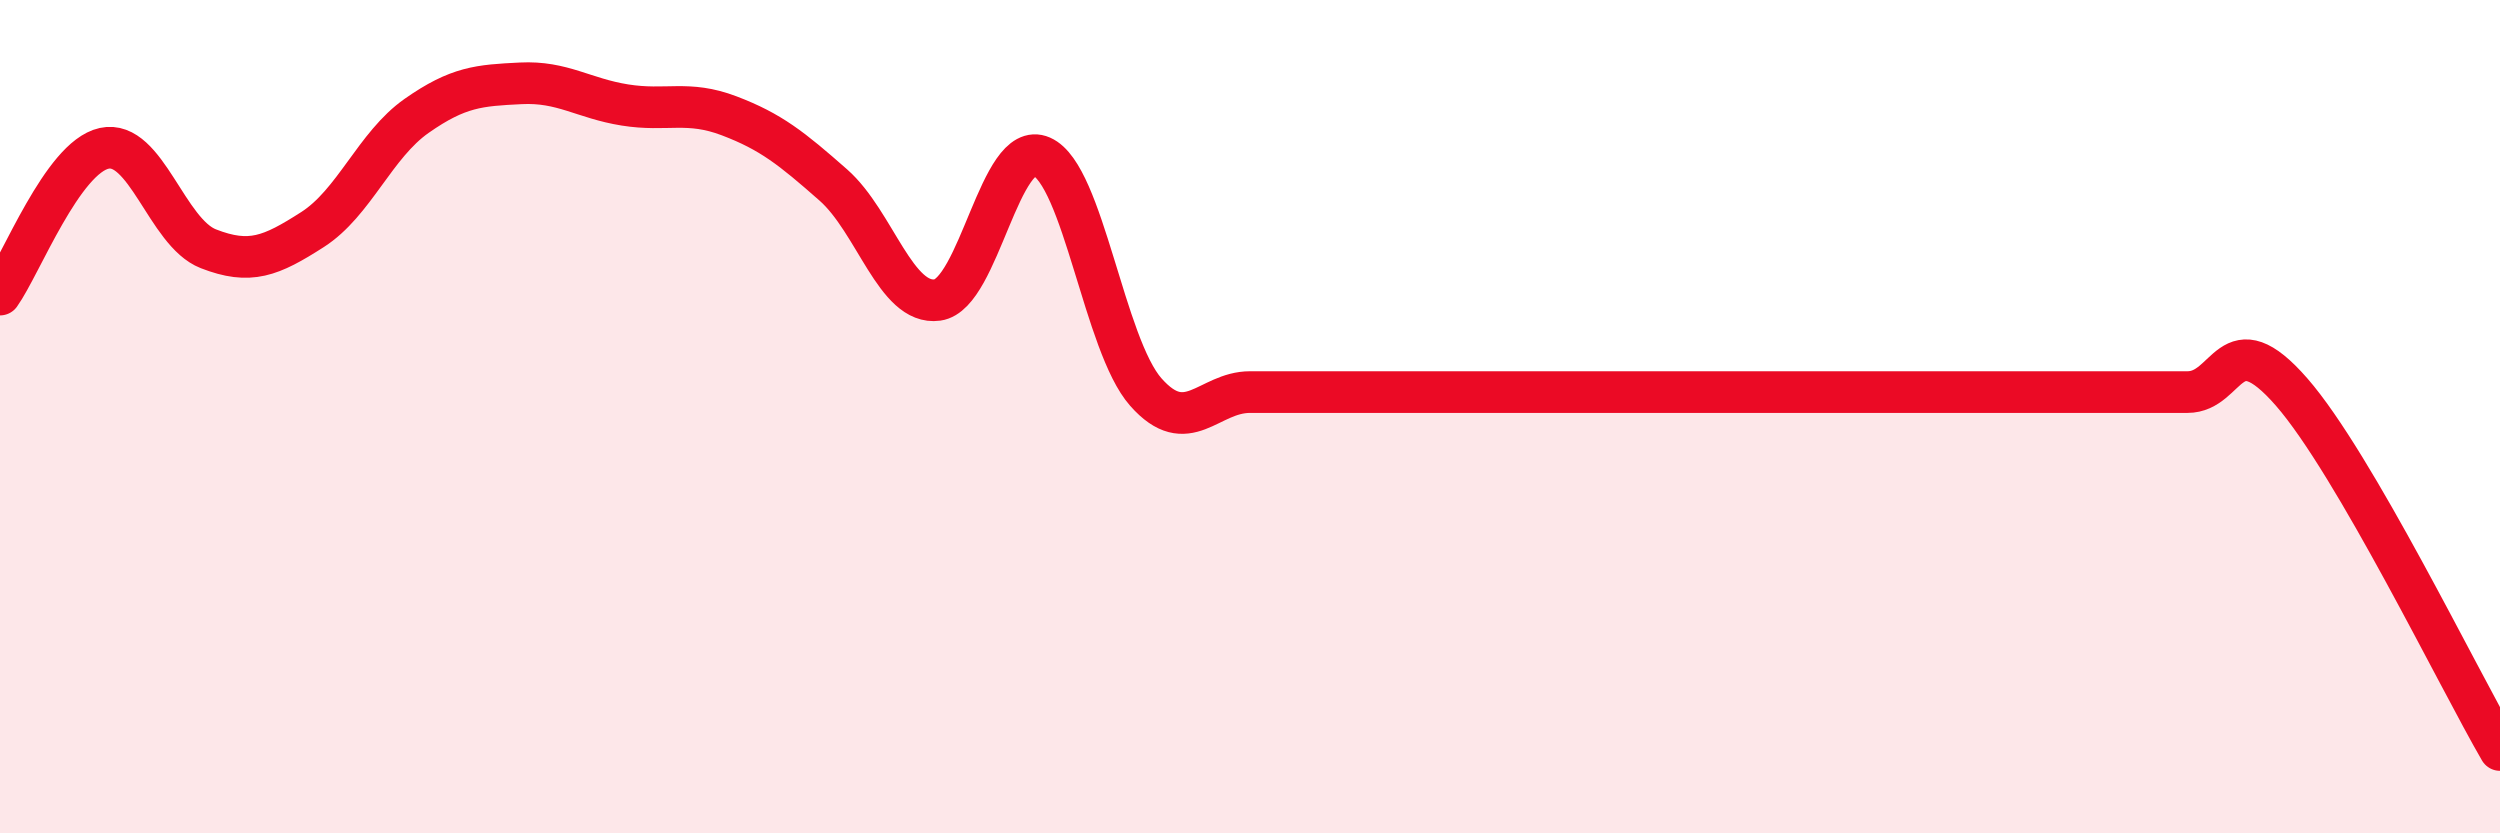 
    <svg width="60" height="20" viewBox="0 0 60 20" xmlns="http://www.w3.org/2000/svg">
      <path
        d="M 0,7.07 C 0.5,6.37 1.5,3.78 2.5,3.56 C 3.5,3.34 4,5.58 5,5.97 C 6,6.36 6.5,6.15 7.5,5.51 C 8.5,4.87 9,3.48 10,2.78 C 11,2.08 11.5,2.05 12.5,2 C 13.5,1.95 14,2.36 15,2.52 C 16,2.68 16.5,2.4 17.5,2.78 C 18.5,3.16 19,3.56 20,4.44 C 21,5.32 21.5,7.34 22.5,7.2 C 23.5,7.06 24,3.32 25,3.76 C 26,4.2 26.5,8.28 27.5,9.41 C 28.5,10.54 29,9.41 30,9.41 C 31,9.41 31.5,9.41 32.5,9.41 C 33.5,9.41 34,9.41 35,9.41 C 36,9.41 36.5,9.41 37.5,9.41 C 38.5,9.41 39,9.41 40,9.41 C 41,9.41 41.5,9.41 42.5,9.41 C 43.5,9.41 44,9.41 45,9.41 C 46,9.41 46.5,9.41 47.5,9.41 C 48.5,9.41 49,9.41 50,9.41 C 51,9.41 51.5,9.41 52.5,9.41 C 53.5,9.41 53.5,7.69 55,9.41 C 56.5,11.13 59,16.28 60,18L60 20L0 20Z"
        fill="#EB0A25"
        opacity="0.1"
        stroke-linecap="round"
        stroke-linejoin="round"
      />
      <path
        d="M 0,7.07 C 0.5,6.37 1.5,3.78 2.5,3.56 C 3.5,3.34 4,5.58 5,5.97 C 6,6.36 6.5,6.15 7.5,5.51 C 8.5,4.87 9,3.48 10,2.78 C 11,2.08 11.5,2.05 12.5,2 C 13.5,1.95 14,2.36 15,2.52 C 16,2.68 16.5,2.4 17.5,2.78 C 18.5,3.16 19,3.56 20,4.44 C 21,5.32 21.5,7.34 22.5,7.2 C 23.5,7.06 24,3.32 25,3.76 C 26,4.2 26.5,8.28 27.5,9.41 C 28.5,10.54 29,9.41 30,9.41 C 31,9.41 31.5,9.41 32.5,9.41 C 33.5,9.41 34,9.41 35,9.41 C 36,9.41 36.5,9.41 37.5,9.41 C 38.5,9.41 39,9.41 40,9.41 C 41,9.41 41.5,9.41 42.5,9.41 C 43.5,9.41 44,9.41 45,9.41 C 46,9.41 46.5,9.41 47.5,9.41 C 48.5,9.41 49,9.41 50,9.41 C 51,9.41 51.5,9.41 52.5,9.41 C 53.5,9.41 53.5,7.69 55,9.41 C 56.5,11.13 59,16.28 60,18"
        stroke="#EB0A25"
        stroke-width="1"
        fill="none"
        stroke-linecap="round"
        stroke-linejoin="round"
      />
    </svg>
  